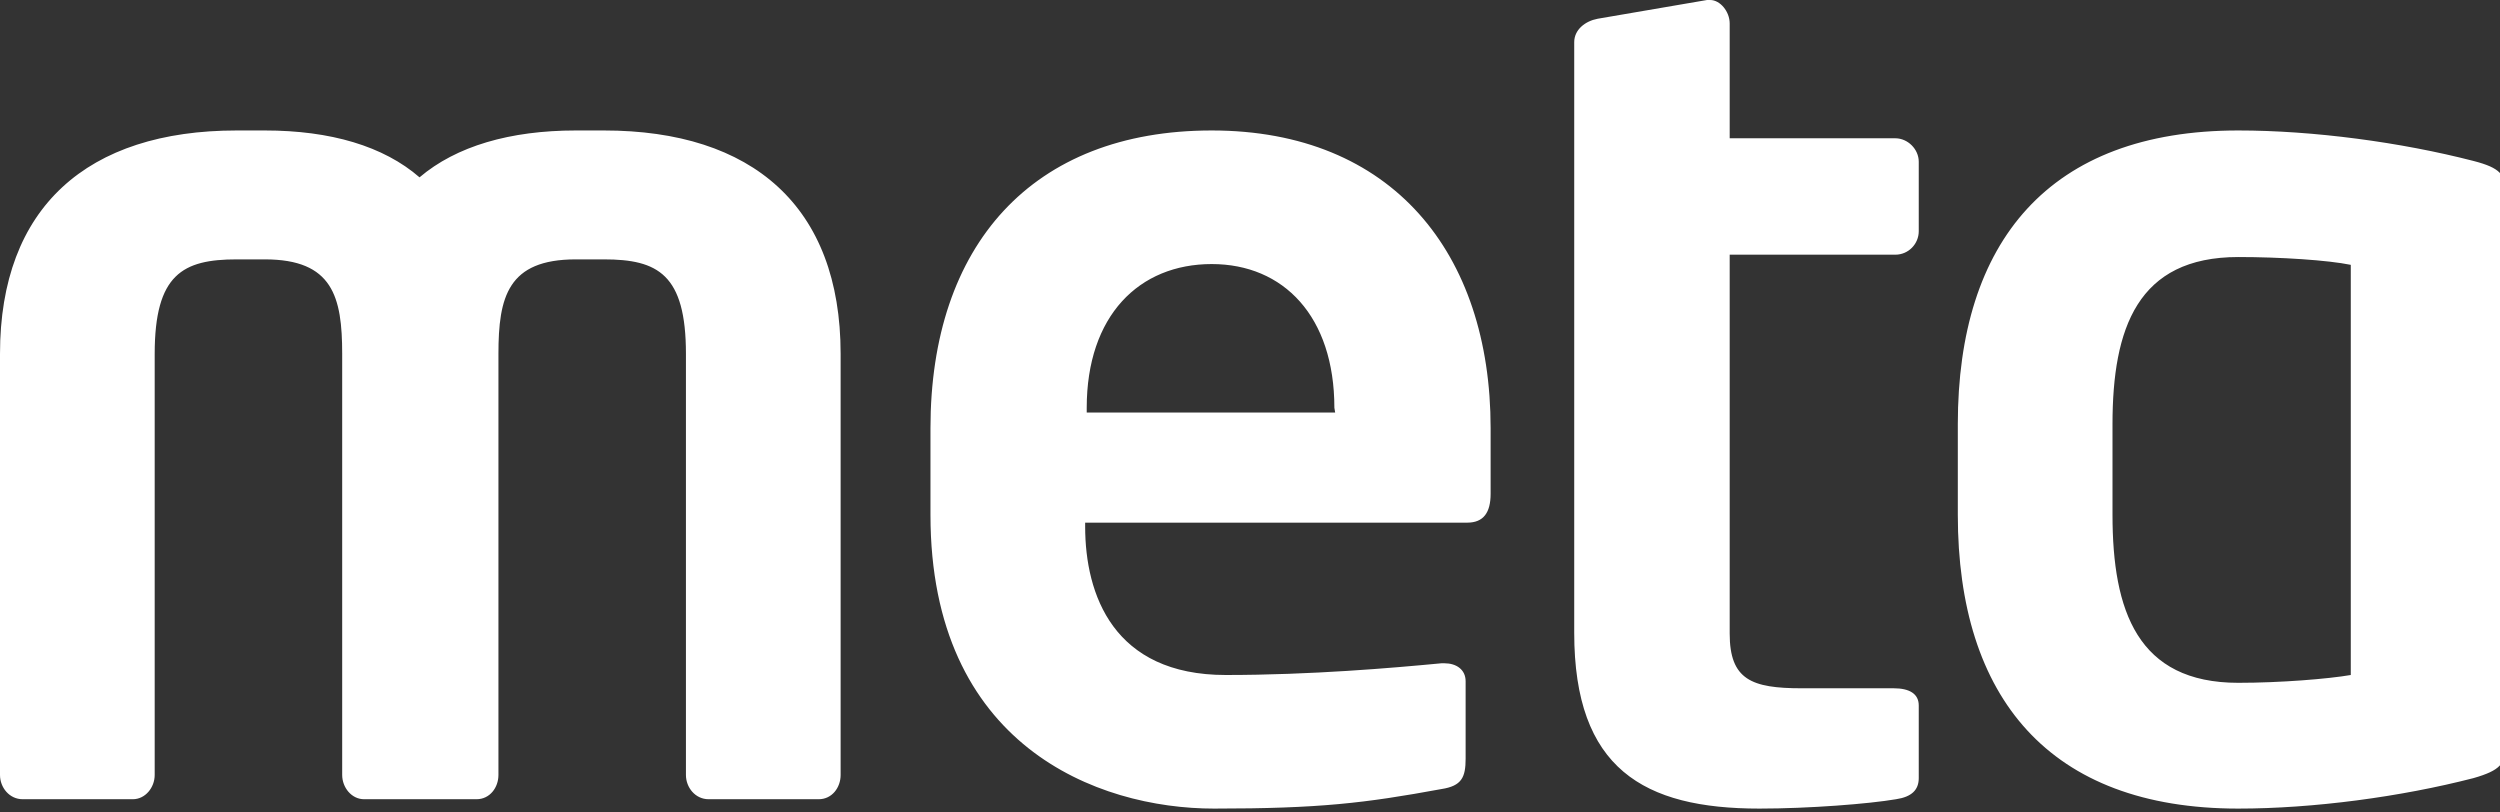 <svg fill="#fff" version="1.1" viewBox="0 0 320 104" xmlns="http://www.w3.org/2000/svg">
  <rect x="0" y="0" width="320" height="104" fill="#333333" stroke="none"/>
  <path d="m77.3 16.7h-3.6c-8.4 0-15.3 2-20 6-4.6-4-11.4-6-19.8-6h-3.6c-19.1 0-30.3 9.8-30.3 28.6v53.9c0 1.6 1.2 3.1 2.9 3.1h14.1c1.6 0 2.8-1.5 2.8-3.1v-53.9c0-10.2 3.6-12.1 10.5-12.1h3.6c8.7 0 9.9 4.8 9.9 12.1v53.9c0 1.6 1.2 3.1 2.8 3.1h14.4c1.7 0 2.8-1.5 2.8-3.1v-53.9c0-7.3 1.2-12.1 9.9-12.1h3.6c6.9 0 10.5 1.9 10.5 12.1v53.9c0 1.6 1.2 3.1 2.9 3.1h14.1c1.7 0 2.8-1.5 2.8-3.1v-53.9c0-18.9-11.3-28.6-30.3-28.6zm113.5 38.1v8.4c0 2.4-0.9 3.7-3 3.7h-48.9v0.5c0 8.7 3.6 19 18 19 10.9 0 21.3-0.9 27.6-1.5h0.4c1.5 0 2.7 0.8 2.7 2.3v9.9c0 2.4-0.5 3.5-3.1 3.9-9.8 1.8-15.6 2.5-29.1 2.5-15 0-36.3-8.1-36.3-37.6v-11.1c0-23.4 13-38.1 36-38.1 23.1 0 35.7 15.7 35.7 38.1zm-20-2.6c0-11.7-6.5-18.4-15.7-18.4-9.3 0-16 6.6-16 18.4v0.6h31.8zm71.8-34.5h-21.2v-14.7c0-1.5-1.2-3-2.5-3h-0.4l-14 2.4c-1.6 0.3-3 1.4-3 3v75.6c0 17.4 8.9 22.5 23.7 22.5 6.3 0 14-0.6 17.5-1.2 2-0.3 2.9-1.2 2.9-2.7v-9.3c0-1.5-1.2-2.2-3.2-2.2h-11.8c-6.4 0-9.2-1.1-9.2-7v-48.5h21.2c1.7 0 3-1.4 3-3v-8.9c0-1.6-1.4-3-3-3zm78.1 6.9v70.9c0 2.2-0.6 3.1-4.1 4.1-9.3 2.4-20.5 3.9-30.1 3.9-24.2 0-35.9-14.2-35.9-37.6v-11.6c0-23.4 11.7-37.6 35.9-37.6 9.6 0 20.8 1.5 30.1 3.9 3.5 0.9 4.1 1.8 4.1 4zm-19.8 9.3c-2.9-0.6-9-1-14.4-1-12.9 0-16.1 9.1-16.1 21.4v11.6c0 12.3 3.2 21.5 16.1 21.5 5.4 0 11.5-0.5 14.4-1z"/>
</svg>

